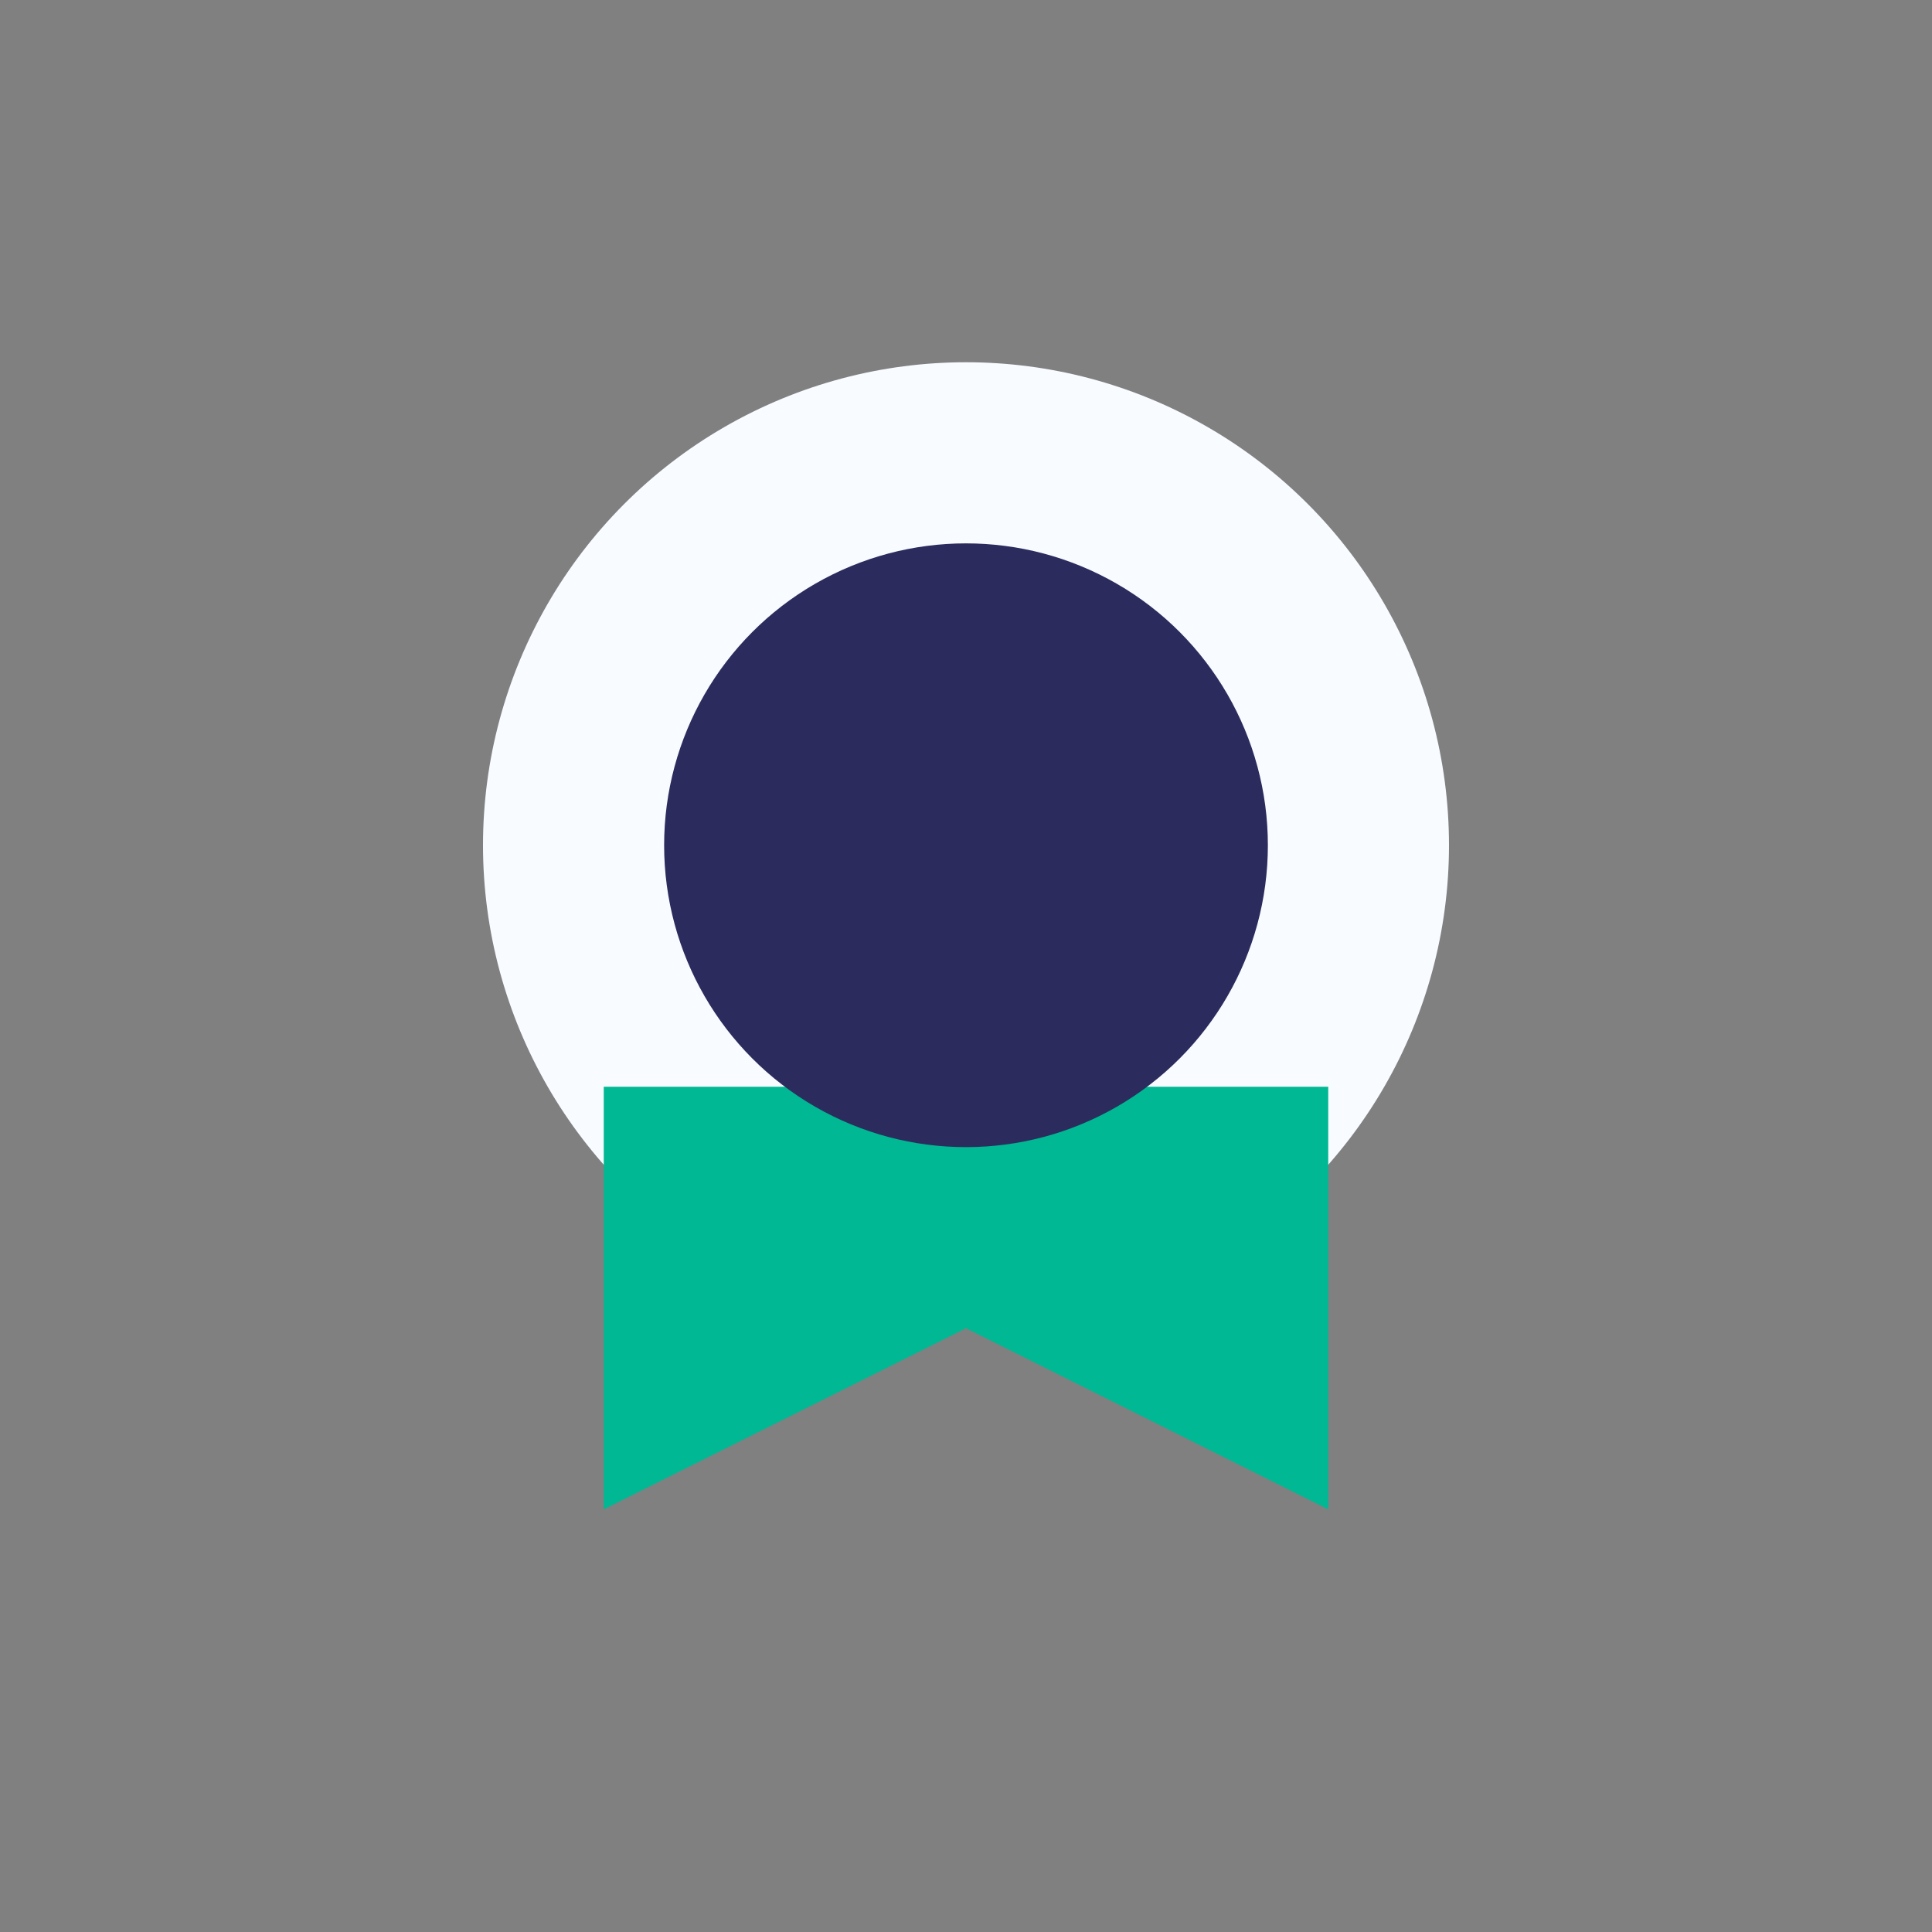 <?xml version="1.0" encoding="UTF-8"?>
<svg xmlns="http://www.w3.org/2000/svg" width="32" height="32" viewBox="0 0 32 32"><rect x="0" y="0" width="32" height="32" fill="#808080" stroke="none"/><circle cx="16" cy="14" r="8" fill="#F8FBFF"/><path d="M10 18v7l6-3 6 3v-7" fill="#00B893"/><circle cx="16" cy="14" r="5" fill="#2B2C5D"/></svg>